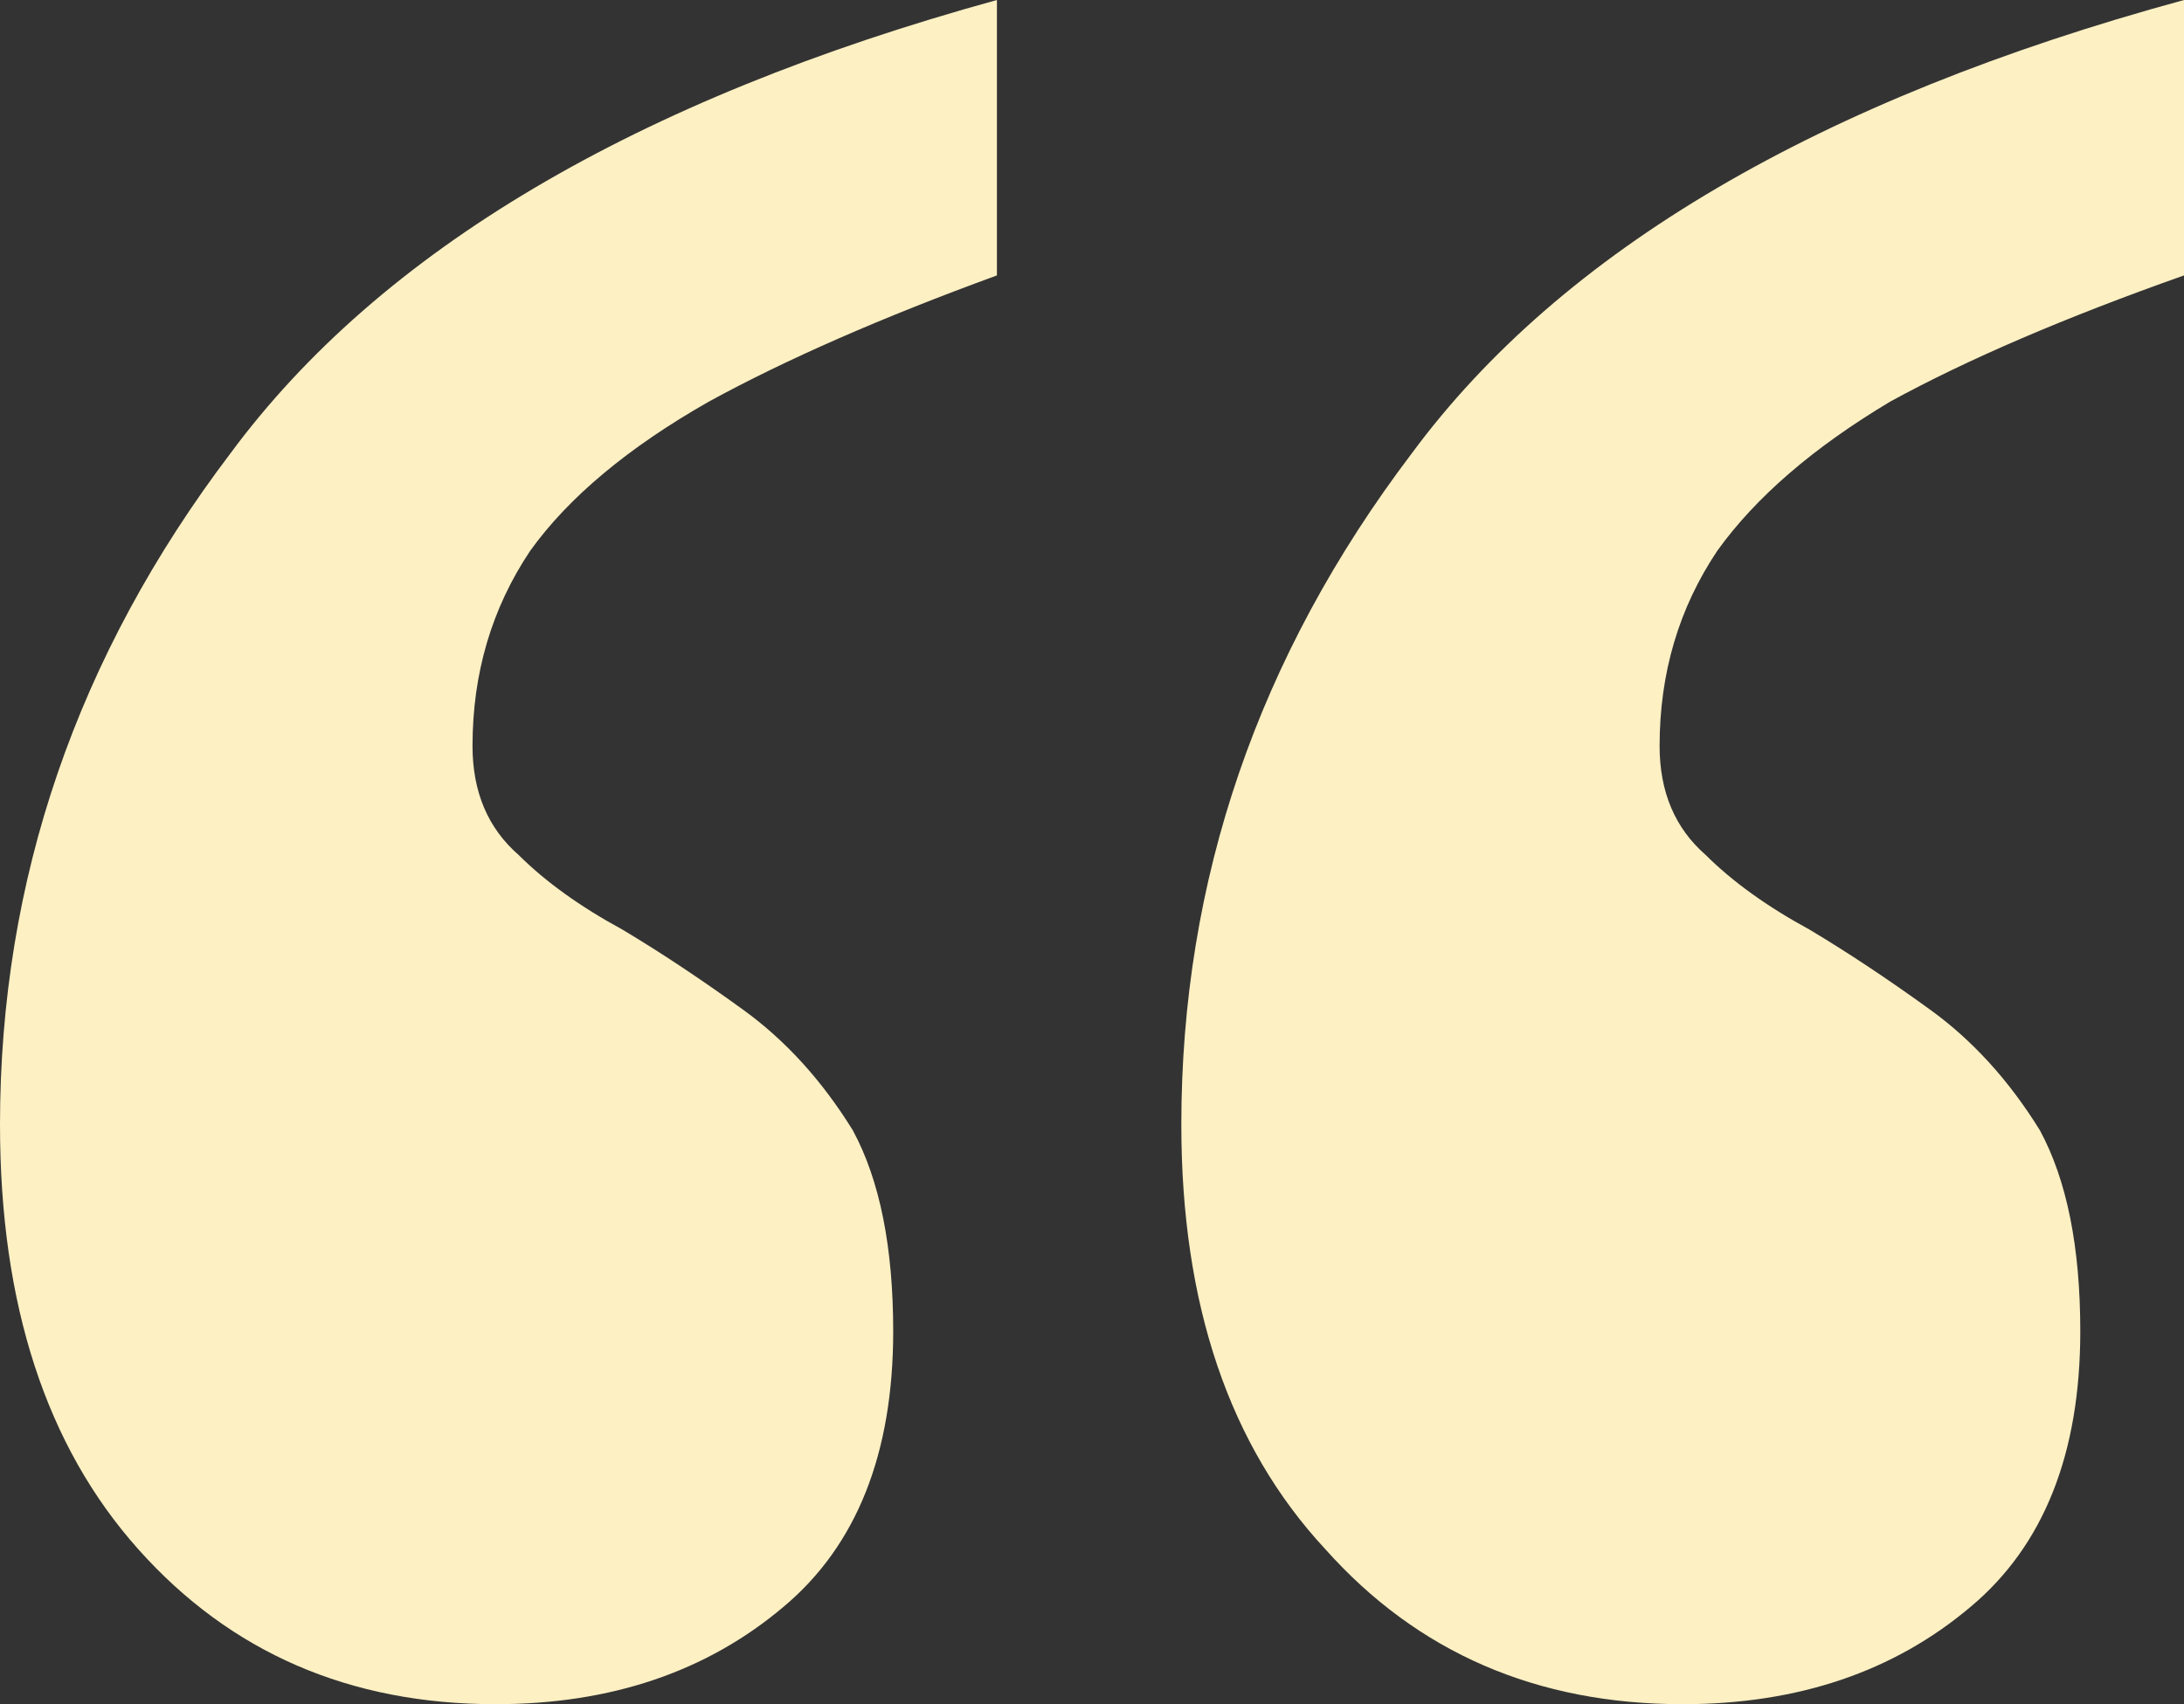 <svg xmlns="http://www.w3.org/2000/svg" width="82" height="64" viewBox="0 0 82 64" fill="none"><rect x="0" y="0" width="82" height="64" fill="#333333" stroke="none"/><path d="M37.43 10.343C33.103 11.924 29.497 13.504 26.612 15.084C23.583 16.808 21.347 18.676 19.905 20.687C18.463 22.842 17.741 25.284 17.741 28.014C17.741 29.737 18.318 31.102 19.472 32.108C20.482 33.113 21.78 34.047 23.367 34.909C24.809 35.771 26.324 36.777 27.91 37.926C29.497 39.075 30.867 40.584 32.021 42.451C33.031 44.319 33.536 46.833 33.536 49.993C33.536 54.59 32.165 58.038 29.425 60.337C26.54 62.779 22.934 64 18.607 64C13.126 64 8.654 62.061 5.193 58.182C1.731 54.303 0 48.988 0 42.236C0 33.041 2.885 24.637 8.654 17.024C14.28 9.41 23.872 3.735 37.43 0V10.343ZM82 10.343C77.529 11.924 73.85 13.504 70.966 15.084C68.081 16.808 65.917 18.676 64.475 20.687C63.032 22.842 62.311 25.284 62.311 28.014C62.311 29.737 62.888 31.102 64.042 32.108C65.052 33.113 66.35 34.047 67.937 34.909C69.379 35.771 70.894 36.777 72.48 37.926C74.067 39.075 75.437 40.584 76.591 42.451C77.601 44.319 78.106 46.833 78.106 49.993C78.106 54.59 76.735 58.038 73.995 60.337C71.11 62.779 67.504 64 63.177 64C57.696 64 53.224 62.061 49.763 58.182C46.157 54.303 44.354 48.988 44.354 42.236C44.354 33.041 47.238 24.637 53.008 17.024C58.633 9.41 68.297 3.735 82 0V10.343Z" fill="#FDF0C3"></path></svg>